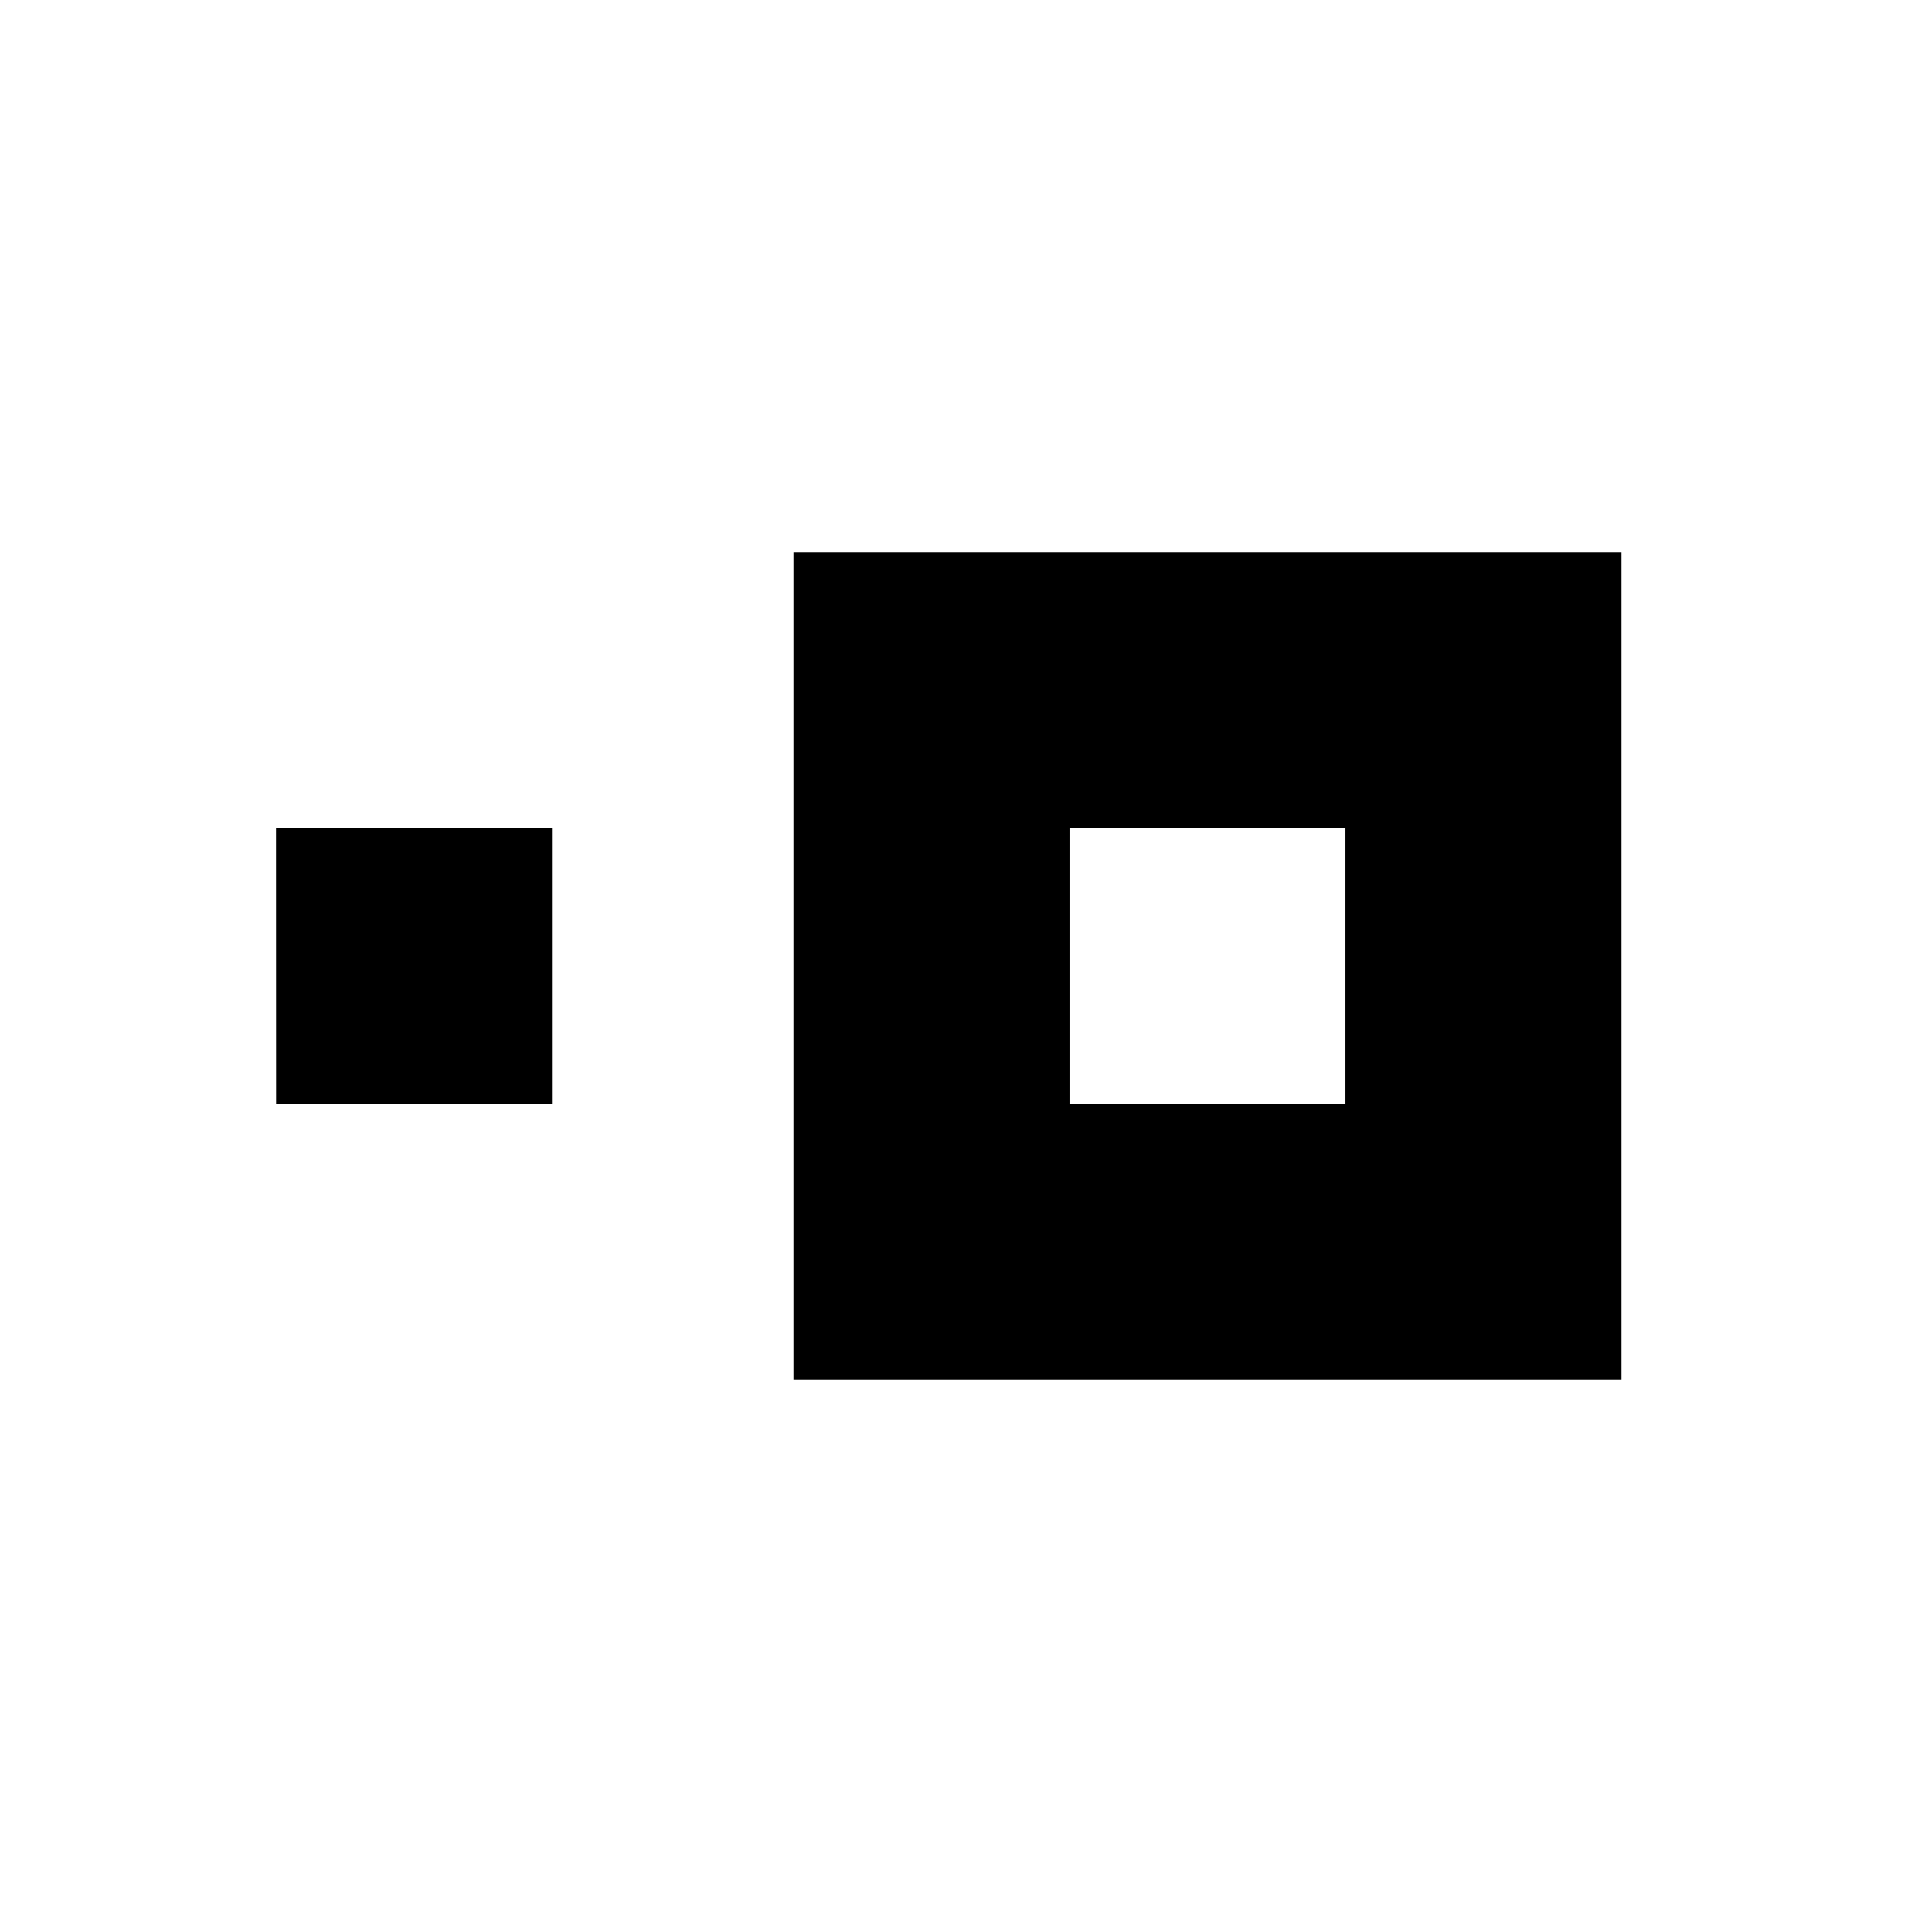 <?xml version="1.0" encoding="utf-8"?>
<!-- Generator: www.svgicons.com -->
<svg xmlns="http://www.w3.org/2000/svg" width="800" height="800" viewBox="0 0 24 24">
<path fill="currentColor" d="M3.429 10.286h3.428v3.428H3.43z"/><path fill="currentColor" fill-rule="evenodd" d="M20.143 6.857H9.857v10.286h10.286zm-3.429 3.429h-3.428v3.428h3.428z" clip-rule="evenodd"/>
</svg>
